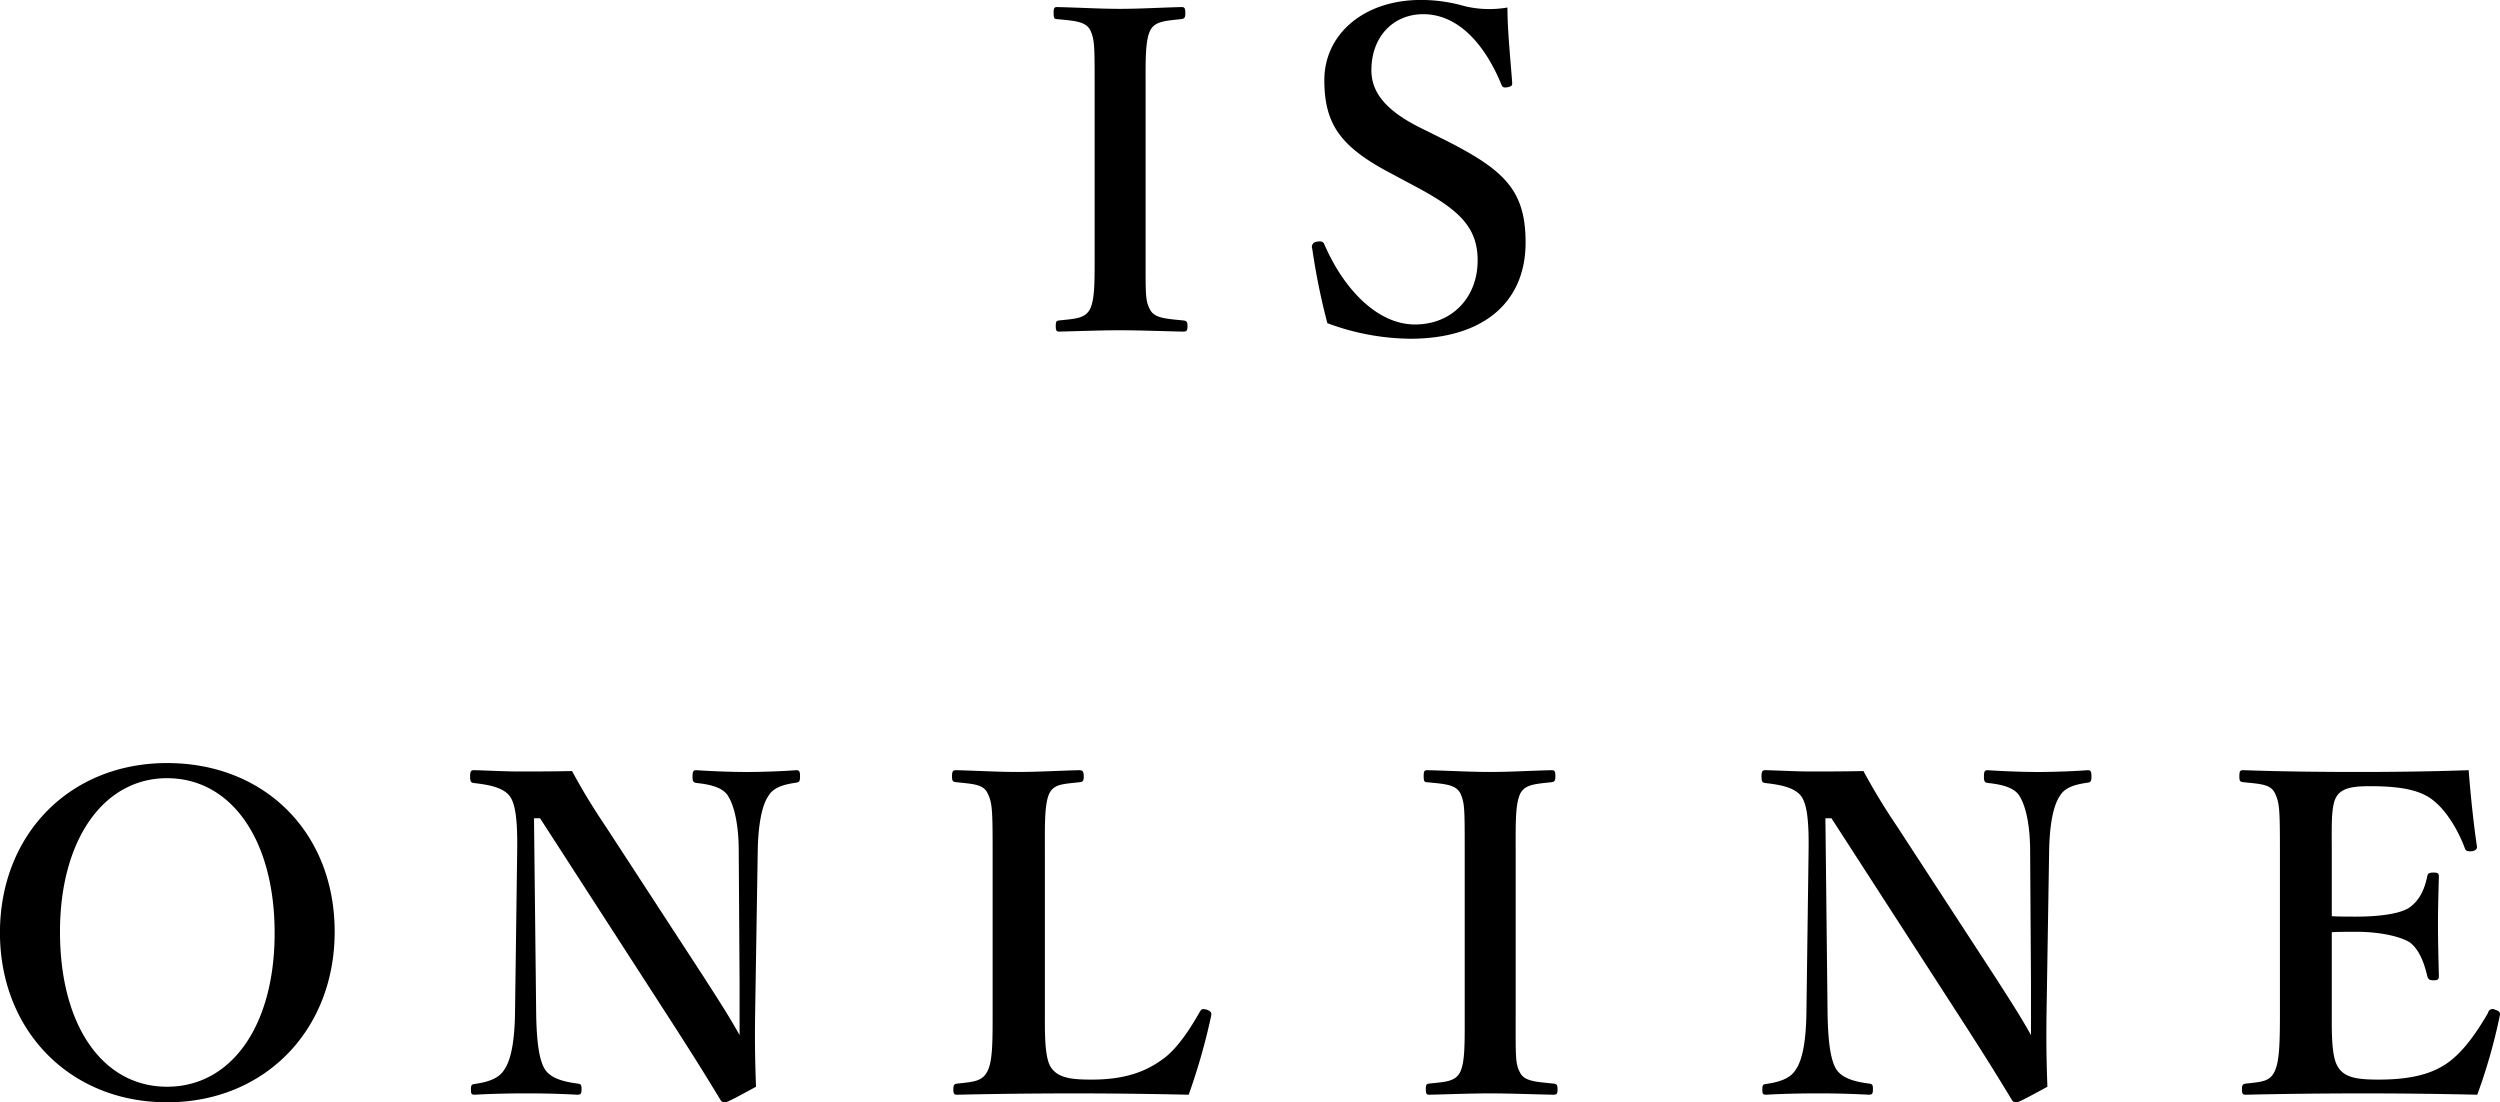 <svg xmlns="http://www.w3.org/2000/svg" width="589.69" height="260" viewBox="0 0 589.69 260">
  <defs>
    <style>
      .cls-1 {
        fill-rule: evenodd;
      }
    </style>
  </defs>
  <path id="sp_msg5_2.svg" class="cls-1" d="M4346.34,665.09c0-6.616-.11-11.236,1.12-13.651,1.12-2.1,3.46-2.206,7.33-2.626,0.61-.105.92-0.21,0.92-1.365,0-1.26-.21-1.47-0.92-1.47-4.58.105-9.78,0.42-14.57,0.42-4.48,0-9.88-.315-14.77-0.42-0.61,0-.81.21-0.81,1.365,0,1.26.2,1.47,0.71,1.47,4.28,0.42,6.83.525,7.95,2.626,1.02,2.31,1.02,3.57,1.02,13.651v38.119c0,7.141.1,11.656-1.12,14.071-1.23,2.206-3.47,2.206-7.34,2.626-0.61.105-.71,0.315-0.71,1.365s0.2,1.26.81,1.26c4.49-.1,9.78-0.315,14.26-0.315,4.69,0,9.99.21,14.98,0.315,0.81,0,1.02-.21,1.02-1.26s-0.21-1.26-.92-1.365c-4.18-.42-6.93-0.525-7.94-2.626-1.13-2.1-1.02-3.57-1.02-14.071V665.09Zm63.45,23.1c10.29,5.461,14.87,9.556,14.87,17.537,0,8.821-6.11,15.122-14.77,15.122-8.86,0-16.81-8.3-21.39-18.9-0.21-.525-0.61-0.84-1.73-0.63a1.223,1.223,0,0,0-1.12,1.68,157.329,157.329,0,0,0,3.56,17.537,57.117,57.117,0,0,0,19.56,3.675c17.11,0,27.2-8.506,27.2-22.682,0-12.5-5.1-17.222-19.56-24.468l-5.5-2.73c-8.56-4.305-11.31-8.716-11.31-13.441,0-8.086,5.3-13.232,12.23-13.232,8.14,0,14.46,6.931,18.43,16.592,0.21,0.525.41,0.84,1.53,0.63,1.02-.21,1.02-0.525,1.02-1.05-0.41-5.566-1.12-12.391-1.12-17.747a25.038,25.038,0,0,1-10.09-.315,37.247,37.247,0,0,0-10.28-1.47c-13.65,0-22.82,8.191-22.82,18.9s4.07,15.962,16.19,22.262ZM4115.53,824.3c-23.02,0-39.42,16.907-39.42,40.009,0,23,16.4,40.009,39.42,40.009s39.53-17.012,39.53-40.219C4155.06,840.68,4138.55,824.3,4115.53,824.3Zm0,3.57c14.98,0,25.37,14.282,25.37,36.544,0,21.842-10.19,36.229-25.37,36.229s-25.26-14.387-25.26-36.544C4090.27,842.36,4100.56,827.868,4115.53,827.868Zm87.98,9.451,31.07,48.1c6.41,9.976,8.25,13.022,11.51,18.377a1.057,1.057,0,0,0,.91.525c0.51,0,.92-0.105,7.44-3.675-0.2-5.776-.31-10.186-0.2-17.432l0.61-38.119c0.1-5.986.91-10.606,2.44-12.916,1.22-2.206,3.77-2.836,6.62-3.256,0.72-.105.92-0.315,0.92-1.47,0-1.26-.2-1.47-0.92-1.47-2.75.21-7.64,0.42-11.71,0.42-3.97,0-8.56-.21-11.82-0.42-0.71,0-.91.21-0.91,1.575,0,1.26.3,1.365,1.22,1.47,2.75,0.315,6.01.945,7.23,3.151,1.43,2.31,2.45,6.825,2.45,12.916l0.2,31.4V888.46c-2.65-4.726-4.79-7.981-8.35-13.547L4218.89,839.1a150.313,150.313,0,0,1-7.84-12.916c-5,.105-9.48.105-12.43,0.105-3.06,0-7.03-.21-10.7-0.315-0.71,0-.91.315-0.91,1.47,0,1.26.2,1.47,0.91,1.575,3.87,0.42,7.13,1.155,8.56,3.256,1.32,2,1.73,6.09,1.63,12.811l-0.51,38.224c-0.1,6.511-.92,11.026-2.55,13.336-1.32,2.206-4.17,2.941-7.03,3.361-0.71.105-.81,0.315-0.81,1.365,0,0.945.1,1.155,0.92,1.155,3.66-.21,8.04-0.315,12.22-0.315s8.05,0.105,11.92.315c0.81,0,1.02-.21,1.02-1.26s-0.1-1.26-.92-1.365c-3.16-.42-6.21-1.155-7.64-3.256s-2.04-6.615-2.14-13.336l-0.51-45.995h1.43Zm119.07,7.771c0-6.616-.1-11.341,1.12-13.756,1.12-2.1,3.26-2.1,7.13-2.521,0.62-.105.92-0.21,0.92-1.365,0-1.26-.3-1.47-1.12-1.47-4.38.105-9.78,0.42-14.46,0.42s-10.09-.315-14.47-0.42c-0.81,0-1.02.21-1.02,1.47,0,1.155.21,1.26,1.02,1.365,4.08,0.42,6.32.525,7.33,2.521,1.13,2.31,1.23,3.675,1.23,13.756v38.119c0,7.036,0,11.656-1.33,13.966-1.22,2.206-3.15,2.311-7.03,2.731-0.71.105-.91,0.315-0.91,1.365s0.2,1.26.91,1.26c9.07-.21,18.75-0.315,27.71-0.315,8.46,0,17.83.105,26.89,0.315a147.321,147.321,0,0,0,5.3-18.587c0.1-.63.1-1.05-1.02-1.47-1.12-.315-1.32-0.105-1.73.63-2.14,3.78-4.89,7.981-7.95,10.5-3.15,2.415-7.84,5.356-17.41,5.356-4.38,0-8.05-.21-9.78-3.046-1.43-2.415-1.33-8.3-1.33-12.706V845.09Zm111.05,0c0-6.616-.1-11.236,1.12-13.651,1.12-2.1,3.47-2.206,7.34-2.626,0.61-.105.91-0.21,0.91-1.365,0-1.26-.2-1.47-0.91-1.47-4.59.105-9.78,0.42-14.57,0.42-4.48,0-9.88-.315-14.77-0.42-0.61,0-.82.21-0.82,1.365,0,1.26.21,1.47,0.72,1.47,4.28,0.42,6.82.525,7.94,2.626,1.02,2.31,1.02,3.57,1.02,13.651v38.119c0,7.141.1,11.656-1.12,14.071-1.22,2.206-3.46,2.206-7.33,2.626-0.61.105-.72,0.315-0.72,1.365s0.21,1.26.82,1.26c4.48-.1,9.78-0.315,14.26-0.315,4.69,0,9.98.21,14.97,0.315,0.82,0,1.02-.21,1.02-1.26s-0.2-1.26-.91-1.365c-4.18-.42-6.93-0.525-7.95-2.626-1.12-2.1-1.02-3.57-1.02-14.071V845.09Zm74.49-7.771,31.07,48.1c6.42,9.976,8.25,13.022,11.51,18.377a1.061,1.061,0,0,0,.92.525c0.51,0,.91-0.105,7.43-3.675-0.2-5.776-.3-10.186-0.2-17.432l0.61-38.119c0.1-5.986.92-10.606,2.45-12.916,1.22-2.206,3.76-2.836,6.62-3.256,0.71-.105.91-0.315,0.91-1.47,0-1.26-.2-1.47-0.91-1.47-2.75.21-7.64,0.42-11.72,0.42-3.97,0-8.55-.21-11.81-0.42-0.72,0-.92.21-0.92,1.575,0,1.26.3,1.365,1.22,1.47,2.75,0.315,6.01.945,7.23,3.151,1.43,2.31,2.45,6.825,2.45,12.916l0.2,31.4V888.46c-2.65-4.726-4.79-7.981-8.35-13.547L4523.5,839.1a150.313,150.313,0,0,1-7.84-12.916c-4.99.105-9.47,0.105-12.43,0.105-3.05,0-7.03-.21-10.69-0.315-0.72,0-.92.315-0.92,1.47,0,1.26.2,1.47,0.92,1.575,3.87,0.42,7.13,1.155,8.55,3.256,1.33,2,1.73,6.09,1.63,12.811l-0.51,38.224c-0.1,6.511-.91,11.026-2.54,13.336-1.33,2.206-4.18,2.941-7.03,3.361-0.72.105-.82,0.315-0.82,1.365,0,0.945.1,1.155,0.92,1.155,3.67-.21,8.05-0.315,12.22-0.315s8.05,0.105,11.92.315c0.82,0,1.02-.21,1.02-1.26s-0.1-1.26-.92-1.365c-3.15-.42-6.21-1.155-7.64-3.256s-2.03-6.615-2.14-13.336l-0.51-45.995h1.43ZM4626.13,864.2c1.63-.105,3.97-0.105,5.7-0.105,6.11,0,10.8,1.26,12.73,2.52,2.35,1.785,3.47,5.251,4.08,7.876,0.2,0.735.41,1.05,1.53,1.05s1.22-.315,1.22-1.155c-0.1-3.78-.21-8.3-0.21-12.181,0-3.571.11-7.246,0.21-11.026,0-.735-0.1-1.05-1.22-1.05-1.23,0-1.43.315-1.53,0.945-0.61,2.835-1.63,5.355-3.97,7.14-1.84,1.471-6.63,2.311-12.84,2.311-1.73,0-4.07,0-5.7-.105V845.09c0-5.671-.21-10.5,1.01-12.706,1.33-2.416,4.49-2.626,8.15-2.626,7.95,0,12.43,1.156,15.28,3.781,2.65,2.205,5.4,6.616,6.93,10.816,0.2,0.63.61,0.84,1.73,0.735,1.02-.21,1.22-0.63,1.12-1.26-0.81-5.461-1.53-12.5-1.93-17.852-8.86.315-17.83,0.42-26.18,0.42-8.66,0-18.03-.105-27-0.42-0.71,0-.91.21-0.91,1.47,0,1.155.2,1.26,0.91,1.365,4.28,0.42,6.42.525,7.44,2.521,1.12,2.31,1.22,3.675,1.22,13.756v38.119c0,7.036-.1,11.656-1.32,13.966-1.12,2.206-2.85,2.311-6.72,2.731-0.72.105-.92,0.315-0.92,1.365s0.2,1.26.92,1.26c9.06-.21,18.84-0.315,27.8-0.315,8.46,0,17.83.105,26.79,0.315a132.32,132.32,0,0,0,5.3-18.587c0.1-.63.21-1.05-1.12-1.47a1.083,1.083,0,0,0-1.63.735c-2.24,3.885-4.99,7.981-8.15,10.711-3.26,2.835-8.05,5.041-17.52,5.041-4.48,0-8.15-.21-9.78-3.046-1.53-2.415-1.42-8.3-1.42-12.706V864.2Z" transform="translate(-4076.12 -644.312)"/>
</svg>
